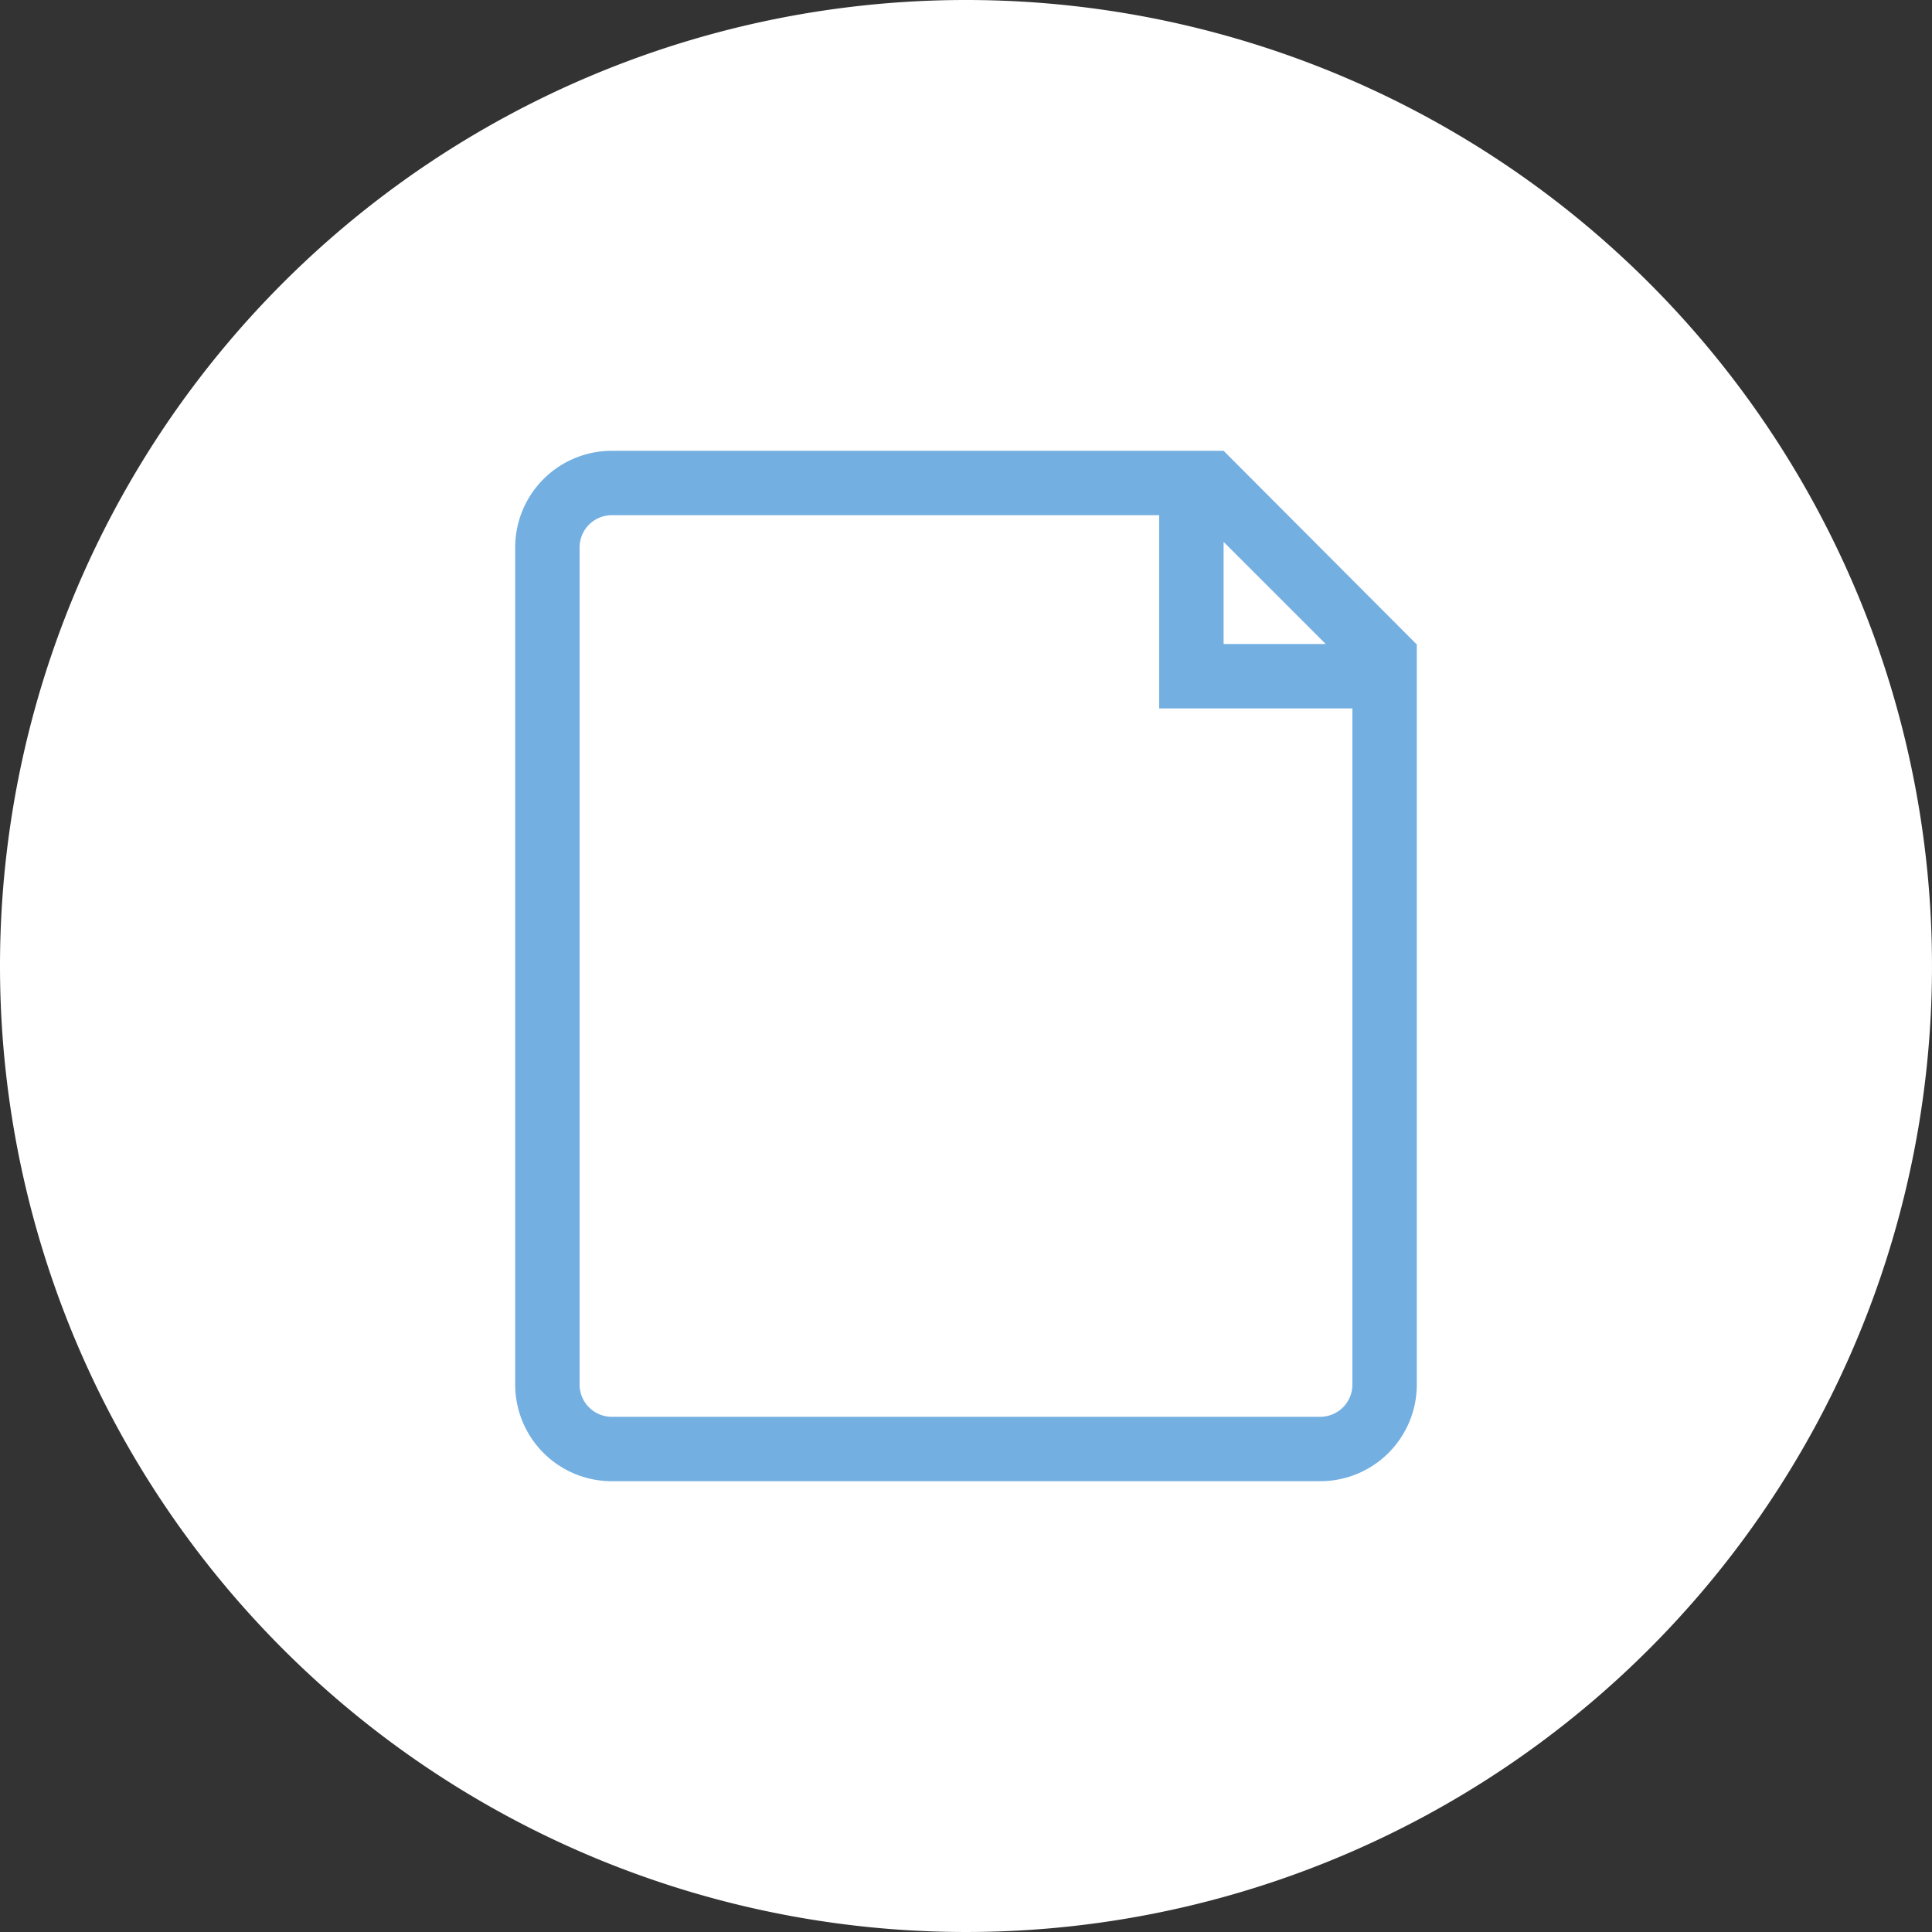 <svg id="Ebene_1" data-name="Ebene 1" xmlns="http://www.w3.org/2000/svg" width="60" height="60" viewBox="0 0 60 60"><rect x="0" y="0" width="60" height="60" fill="#333333" stroke="none"/><defs><style>.cls-1{fill:#fff;}.cls-2{fill:#73afe1;}</style></defs><title>projecticon-14</title><path class="cls-1" d="M0,30A30,30,0,1,0,30,0,30,30,0,0,0,0,30"/><path class="cls-2" d="M43.984,20,38,14H19a3,3,0,0,0-3,3V43a3,3,0,0,0,3,3H41a3,3,0,0,0,3-3V20ZM38,16.828,41.172,20H38ZM42,43a1,1,0,0,1-1,1H19a1,1,0,0,1-1-1V17a1,1,0,0,1,1-1H36v6h6Z"/></svg>